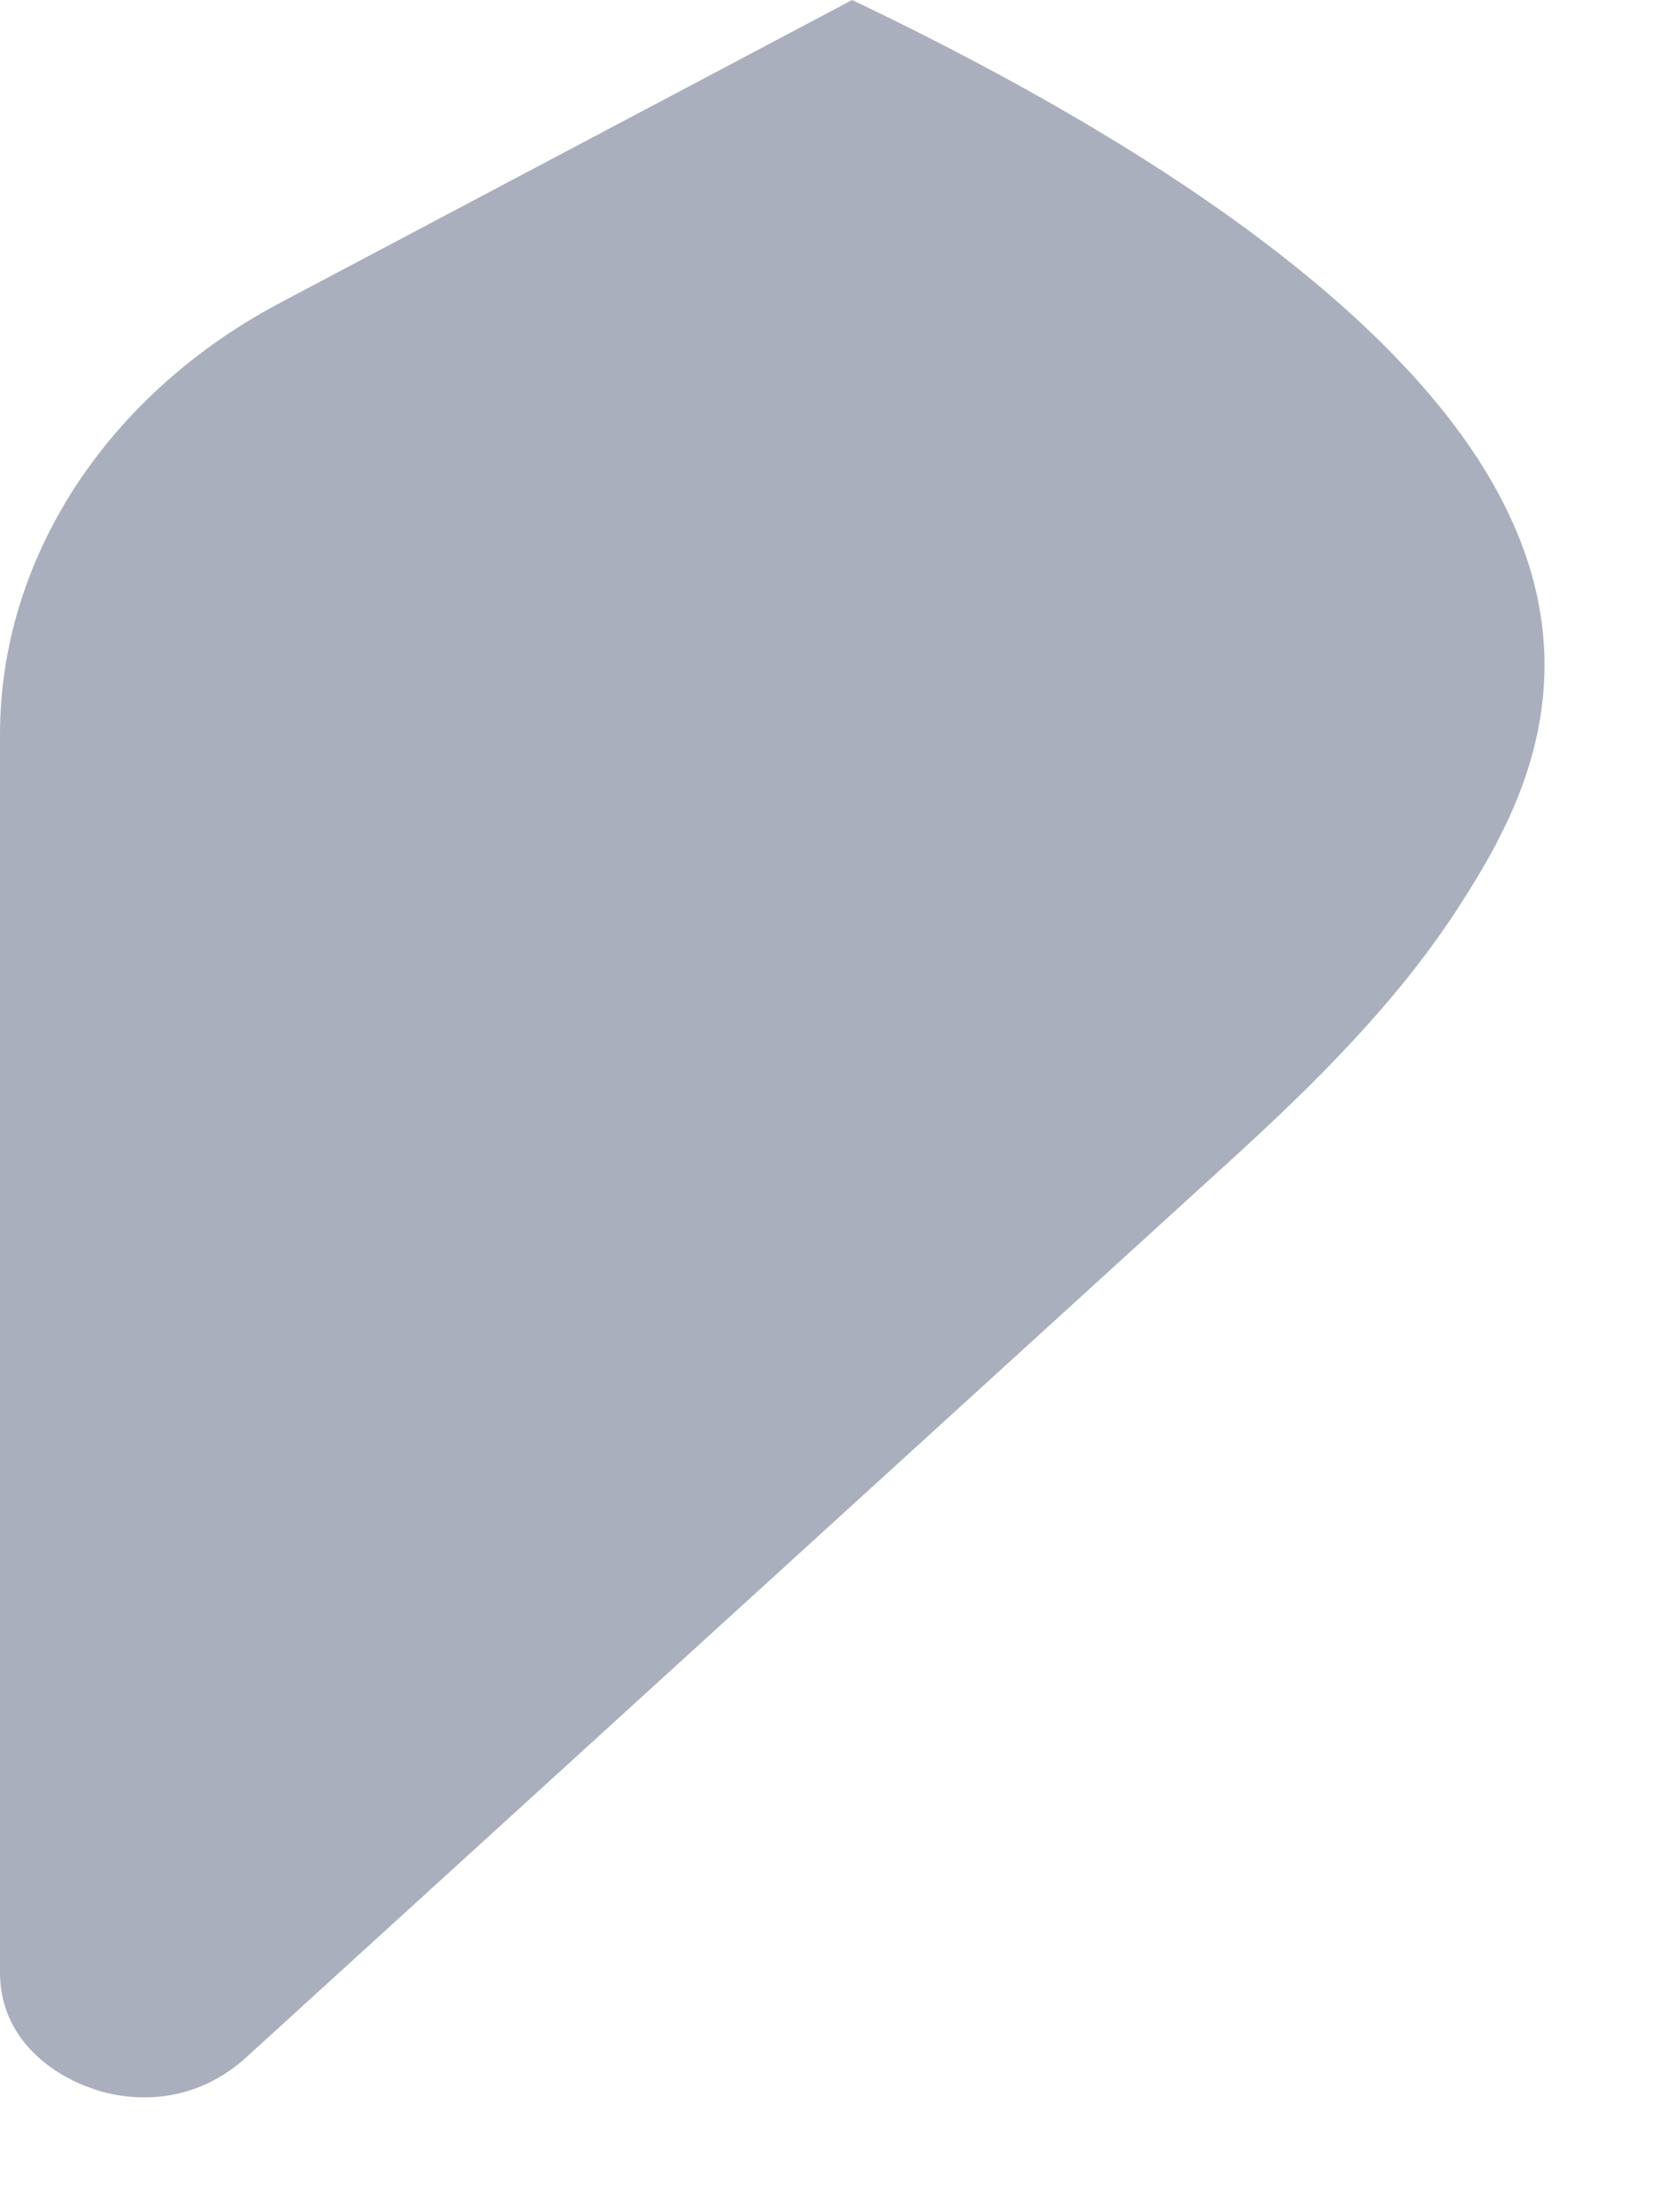 <?xml version="1.0" encoding="utf-8"?>
<svg xmlns="http://www.w3.org/2000/svg" fill="none" height="100%" overflow="visible" preserveAspectRatio="none" style="display: block;" viewBox="0 0 9 12" width="100%">
<path d="M0 3.985V10.699C0 11.112 0.369 11.284 0.484 11.323C0.598 11.369 0.984 11.471 1.328 11.167L6.685 6.286C7.141 5.87 7.581 5.433 7.912 4.922C8.068 4.681 8.132 4.547 8.132 4.547C8.46 3.914 8.46 3.306 8.14 2.698C7.665 1.794 6.452 0.873 4.623 0L1.5 1.653C0.574 2.152 0 3.033 0 3.985Z" fill="#959BAD" id="Vector" opacity="0.8"/>
</svg>